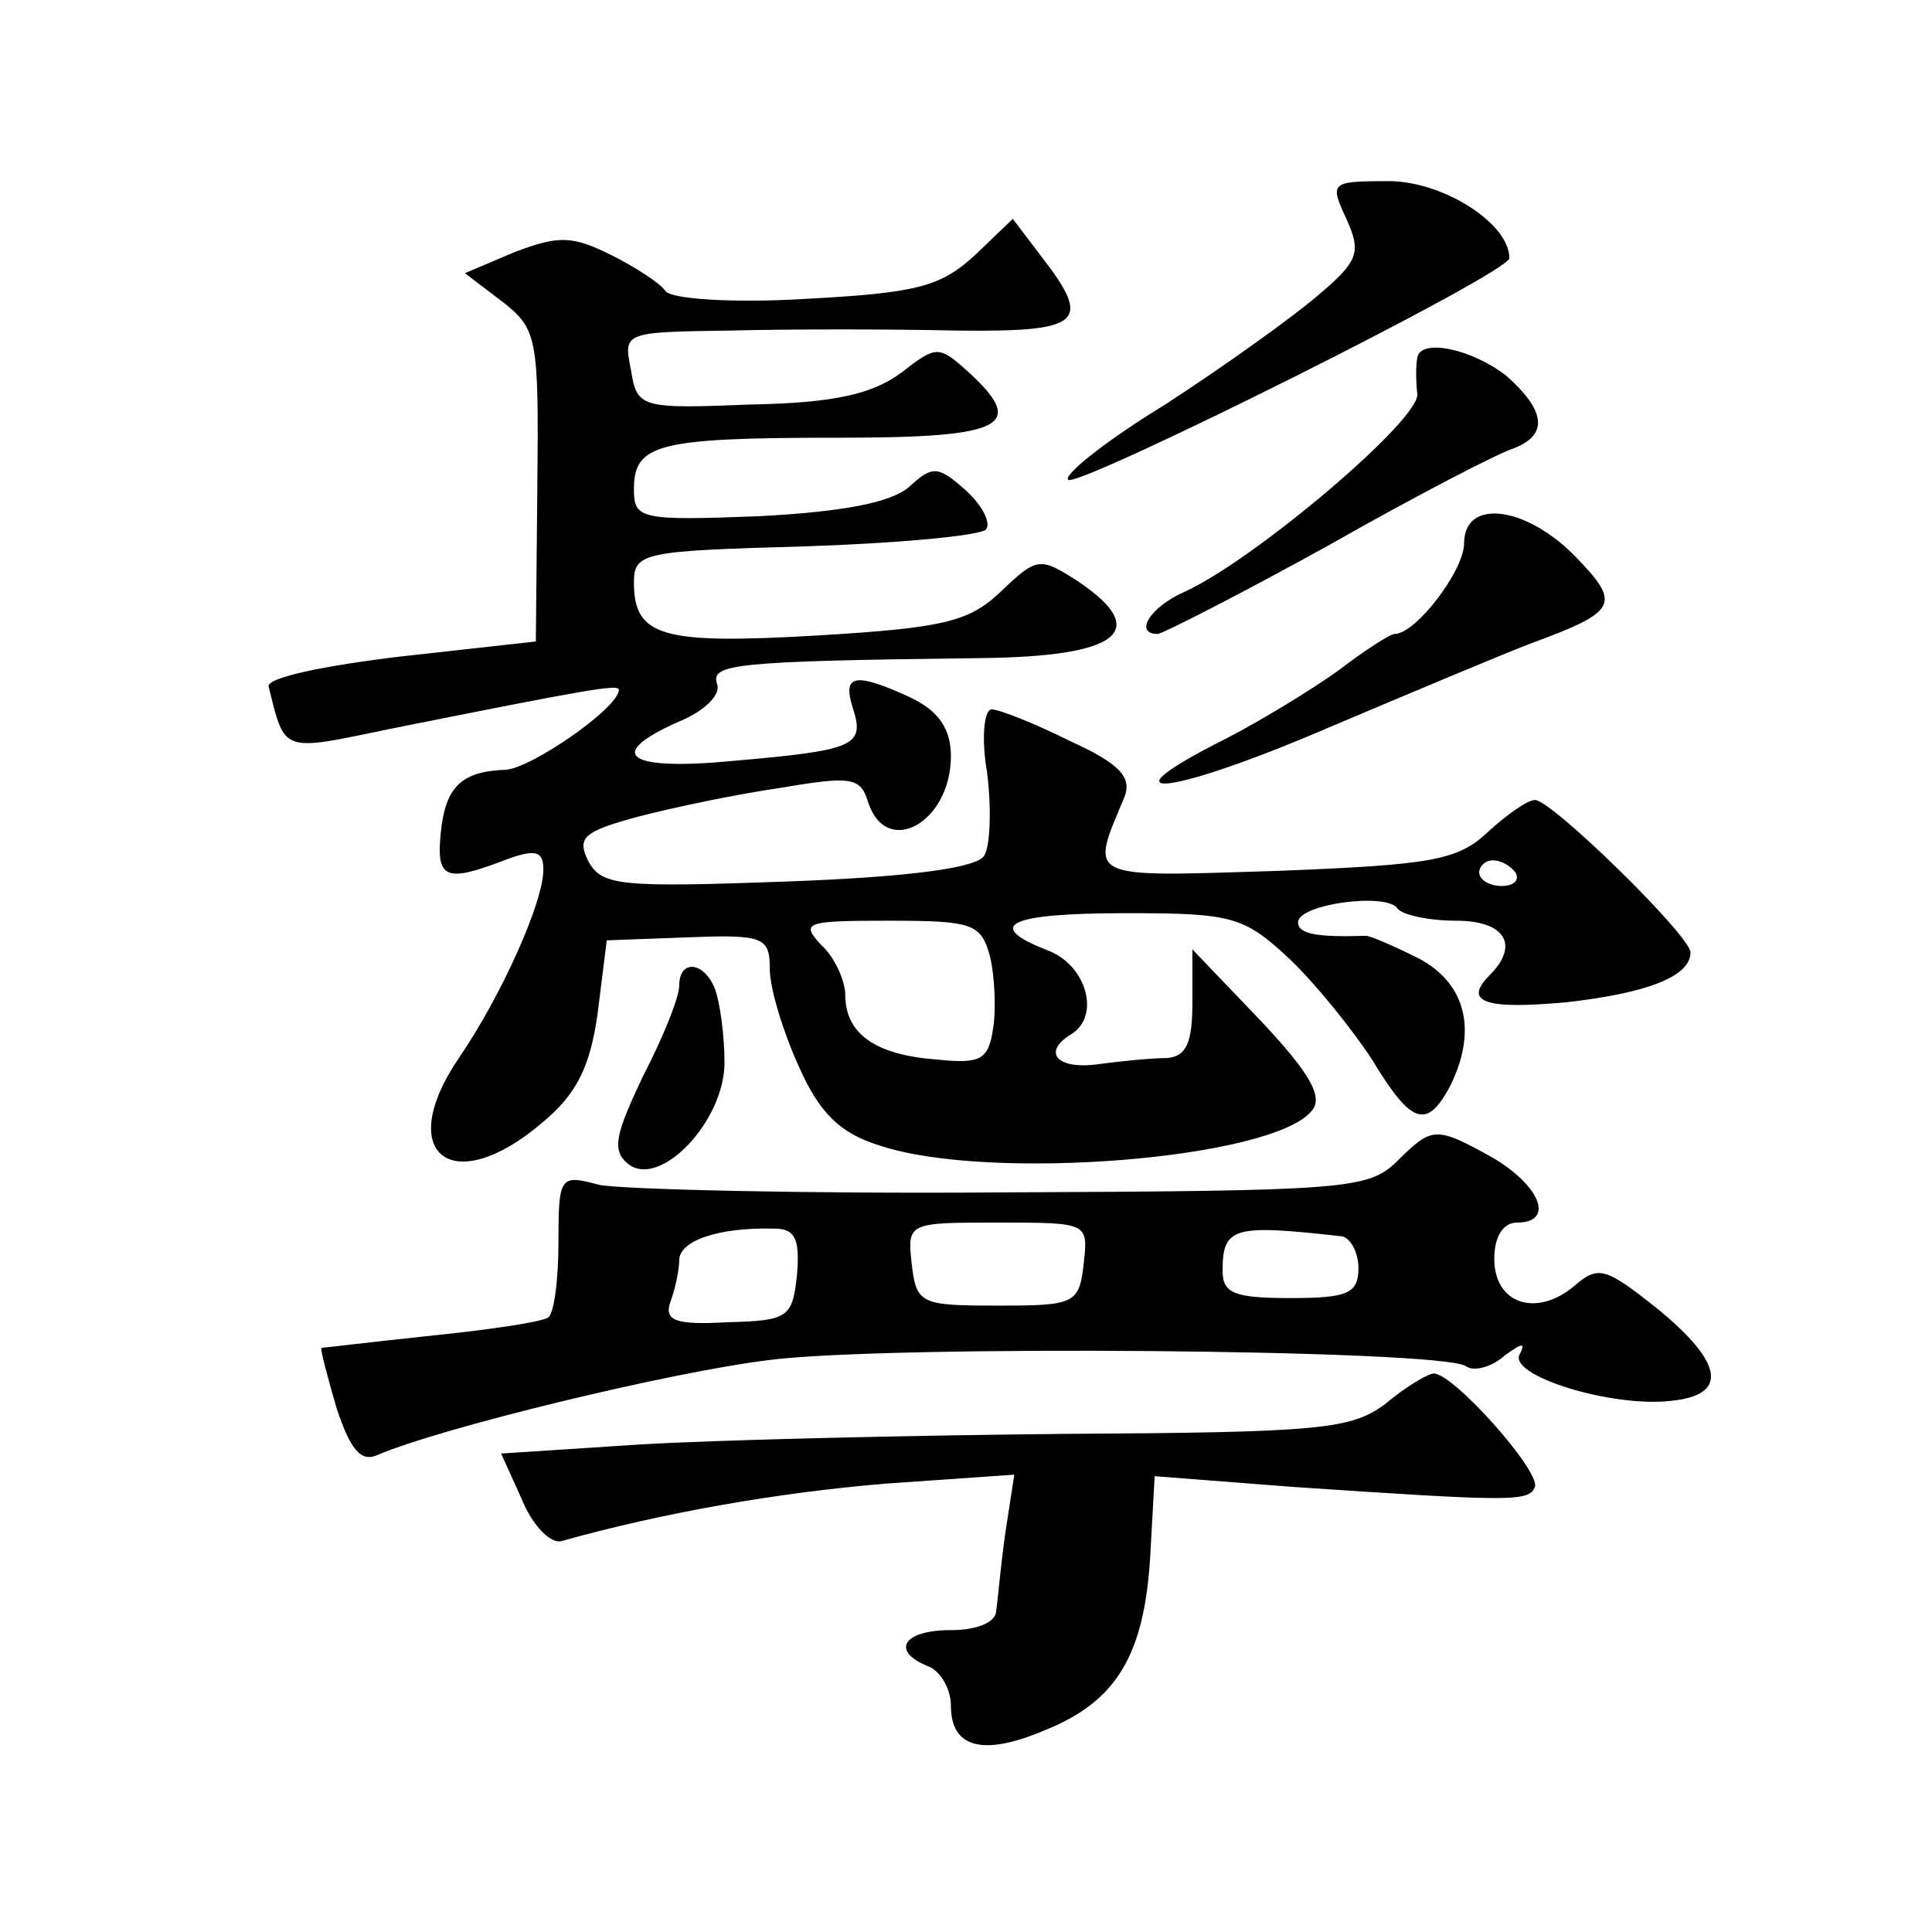 <?xml version="1.0" standalone="no"?>
<!DOCTYPE svg PUBLIC "-//W3C//DTD SVG 20010904//EN"
 "http://www.w3.org/TR/2001/REC-SVG-20010904/DTD/svg10.dtd">
<svg version="1.0" xmlns="http://www.w3.org/2000/svg"
 width="128pt" height="128pt" viewBox="0 0 128 128"
 preserveAspectRatio="xMidYMid meet">
<g transform="translate(0,128) scale(0.1,-0.1)"
fill="#0" stroke="none">
<path d="M892 1135 c10 -22 8 -28 -18 -50 -16 -14 -62 -47 -102 -73 -41 -25 -69
-48 -64 -50 11 -3 292 137 292 147 0 23 -44 51 -80 51 -39 0 -39 -1 -28 -25z M341
1113 l-33 -14 25 -19 c23 -18 24 -24 23 -122 l-1 -103 -90 -10 c-50 -6 -89 -14
-87 -20 11 -44 8 -43 80 -28 130 26 152 30 152 26 0 -12 -58 -52 -75 -53 -29 -1
-40 -11 -43 -42 -3 -30 3 -33 42 -18 21 8 26 6 26 -6 0 -22 -28 -84 -56 -125 -43
-63 -5 -94 55 -43 23 19 32 37 37 73 l6 48 54 2 c50 2 54 0 54 -21 0 -13 9 -42
19 -64 14 -32 28 -45 54 -53 72 -24 260 -9 286 23 8 9 -1 25 -34 60 l-45 47 0 -35
c0 -27 -4 -36 -17 -37 -10 0 -30 -2 -45 -4 -28 -4 -38 8 -18 20 19 12 10 45 -15
55 -44 17 -27 25 51 25 70 0 78 -2 108 -30 17 -16 42 -47 55 -67 26 -43 36 -46
51 -19 19 37 12 69 -20 86 -16 8 -32 15 -35 15 -32 -1 -45 1 -45 9 0 12 59 20 66
9 3 -4 20 -8 39 -8 32 0 42 -16 22 -36 -18 -18 -3 -23 51 -18 53 6 82 17 82 33
0 11 -92 101 -103 101 -5 0 -19 -10 -31 -21 -20 -19 -37 -22 -140 -26 -128 -4 -124
-6 -101 49 5 13 -3 22 -36 37 -24 12 -47 21 -52 21 -5 0 -7 -19 -3 -42 3 -24 2
-49 -2 -55 -5 -8 -49 -14 -130 -17 -110 -4 -123 -3 -132 13 -8 16 -4 20 33 30 23
6 66 15 94 19 47 8 53 7 58 -9 12 -38 55 -14 55 30 0 18 -8 30 -27 39 -37 17 -45
15 -38 -7 8 -25 2 -28 -78 -35 -72 -7 -87 4 -37 26 17 7 28 18 25 25 -4 13 10 15
175 17 92 1 113 18 64 51 -25 16 -27 16 -51 -7 -21 -20 -38 -24 -121 -29 -103 -6
-122 -1 -122 35 0 20 6 21 113 24 61 2 115 7 120 11 4 4 -2 16 -13 26 -18 16 -22
17 -37 3 -12 -11 -44 -17 -100 -20 -79 -3 -83 -2 -83 18 0 30 16 34 136 34 111
0 125 8 84 45 -18 16 -20 16 -43 -2 -19 -14 -44 -20 -100 -21 -73 -3 -75 -2 -79
23 -5 25 -5 25 66 26 39 1 106 1 149 0 84 -1 91 5 57 49 l-19 25 -25 -24 c-23 -21
-38 -25 -112 -29 -49 -3 -89 0 -93 5 -3 5 -20 16 -36 24 -26 13 -35 13 -64 2z m663
-411 c3 -5 -1 -9 -9 -9 -8 0 -15 4 -15 9 0 4 4 8 9 8 6 0 12 -4 15 -8z m-348 -56
c3 -13 4 -35 2 -47 -3 -21 -8 -24 -37 -21 -41 3 -61 17 -61 43 0 9 -7 25 -16 33
-14 15 -10 16 45 16 56 0 61 -2 67 -24z M939 1043 c-1 -5 -1 -15 0 -24 2 -17 -108
-110 -154 -131 -23 -10 -34 -28 -18 -28 3 0 54 26 112 58 58 33 114 62 124 65 23
9 21 25 -5 48 -23 18 -57 25 -59 12z M970 920 c0 -18 -32 -60 -46 -60 -3 0 -20
-11 -37 -24 -18 -13 -51 -33 -74 -45 -86 -43 -40 -39 65 6 59 25 121 51 137 57
57 21 59 26 29 57 -33 34 -74 39 -74 9z M450 627 c0 -8 -11 -35 -24 -60 -18 -38
-21 -49 -10 -58 21 -17 64 28 64 67 0 18 -3 39 -6 48 -7 19 -24 21 -24 3z M925
510 c-19 -18 -35 -19 -261 -20 -132 -1 -252 2 -267 5 -26 7 -27 6 -27 -38 0 -25
-3 -48 -7 -50 -5 -3 -39 -8 -78 -12 -38 -4 -71 -8 -72 -8 -1 -1 4 -19 10 -40 9
-27 16 -36 27 -31 42 18 194 55 260 63 78 10 443 7 461 -4 5 -4 17 -1 26 7 11 8
14 9 10 1 -9 -14 61 -36 101 -31 37 4 34 25 -10 61 -34 27 -39 29 -55 15 -25 -21
-53 -12 -53 18 0 15 6 24 15 24 25 0 16 24 -16 43 -38 21 -40 21 -64 -3z m-397
-75 c-3 -28 -6 -30 -46 -31 -34 -2 -42 1 -38 13 3 8 6 21 6 28 0 13 26 22 63 21
14 0 17 -7 15 -31z m190 8 c-3 -27 -6 -28 -57 -28 -51 0 -54 1 -57 28 -3 27 -2
27 57 27 60 0 60 0 57 -27z m170 18 c6 0 12 -10 12 -21 0 -17 -7 -20 -45 -20 -37
0 -45 3 -45 18 0 29 7 31 78 23z M918 350 c-23 -17 -42 -19 -214 -20 -104 -1 -230
-4 -280 -7 l-92 -6 14 -31 c7 -17 19 -29 26 -27 68 19 143 32 214 38 l86 6 -6 -39
c-3 -21 -5 -45 -6 -51 0 -8 -13 -13 -30 -13 -32 0 -40 -14 -15 -24 8 -3 15 -15
15 -26 0 -28 21 -34 63 -16 47 19 65 50 69 114 l3 54 90 -7 c148 -10 158 -10 162
0 3 11 -54 75 -67 75 -4 0 -19 -9 -32 -20z"/>
</g>
</svg>

